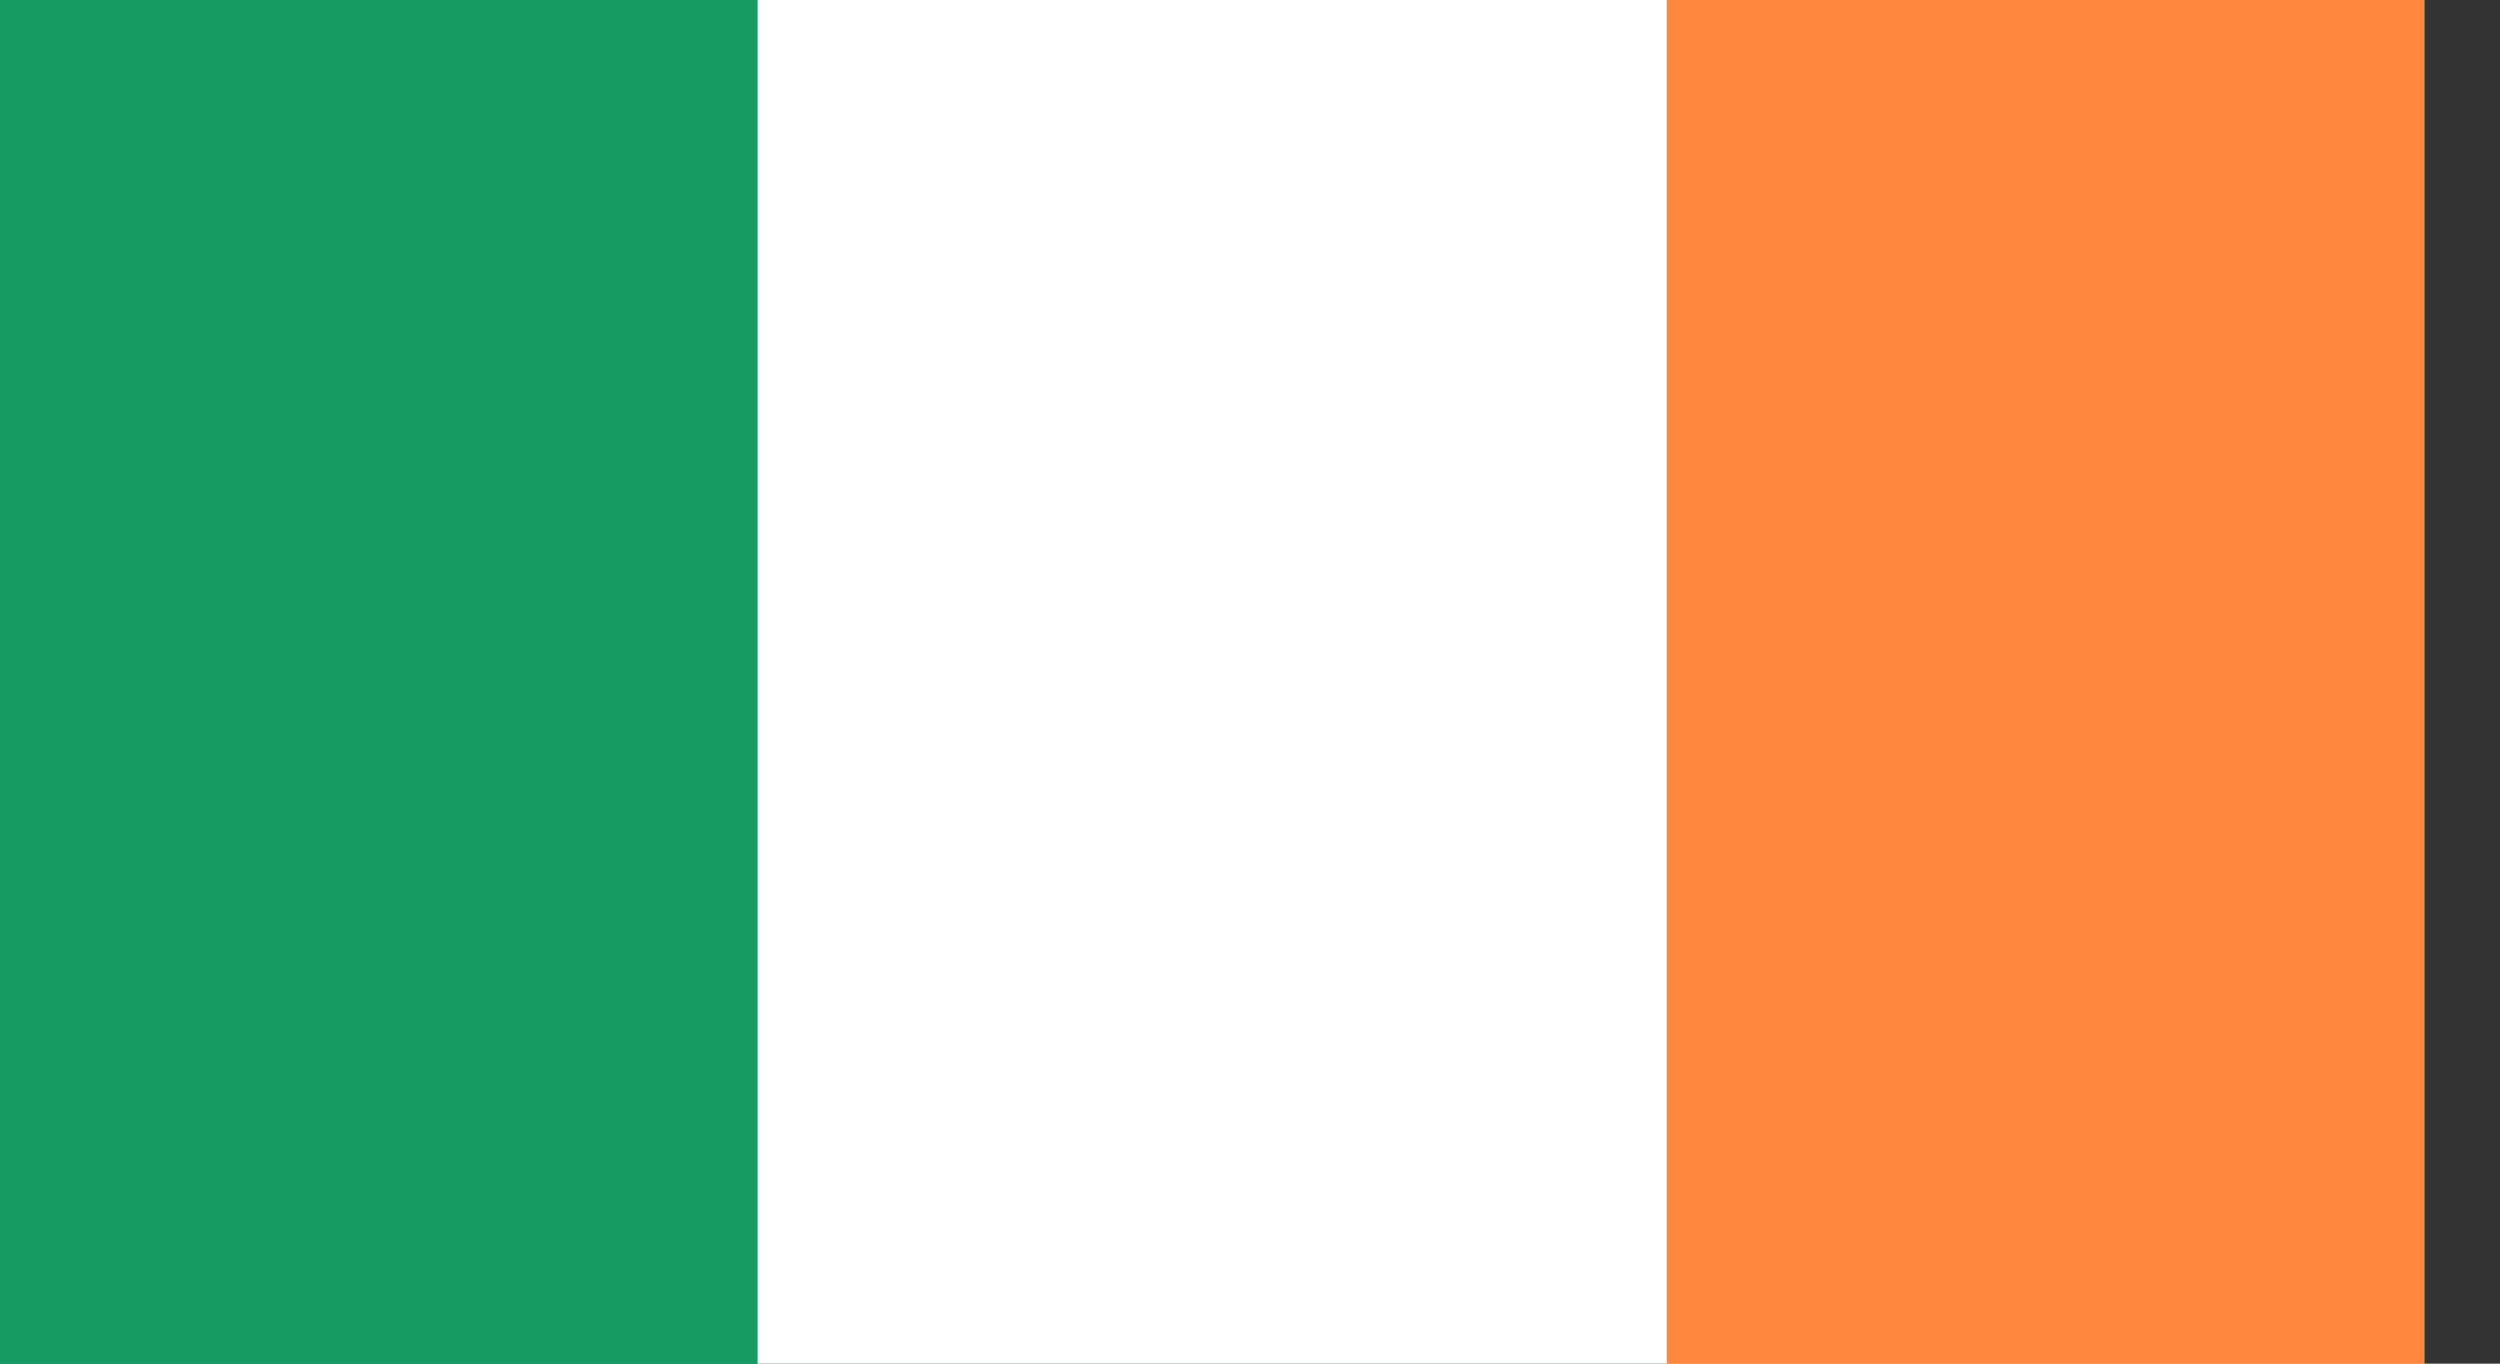 <svg width="22" height="12" viewBox="0 0 22 12" fill="none" xmlns="http://www.w3.org/2000/svg">
<rect x="0" y="0" width="22" height="12" fill="#333333" stroke="none"/>
<g clip-path="url(#clip0_816_203372)">
<path d="M22.667 0H-1.333V12H22.667V0Z" fill="#169B62"/>
<path d="M22.667 0H6.667V12H22.667V0Z" fill="white"/>
<path d="M22.667 0H14.667V12H22.667V0Z" fill="#FF883E"/>
</g>
<defs>
<clipPath id="clip0_816_203372">
<rect width="21.333" height="12" fill="white"/>
</clipPath>
</defs>
</svg>

